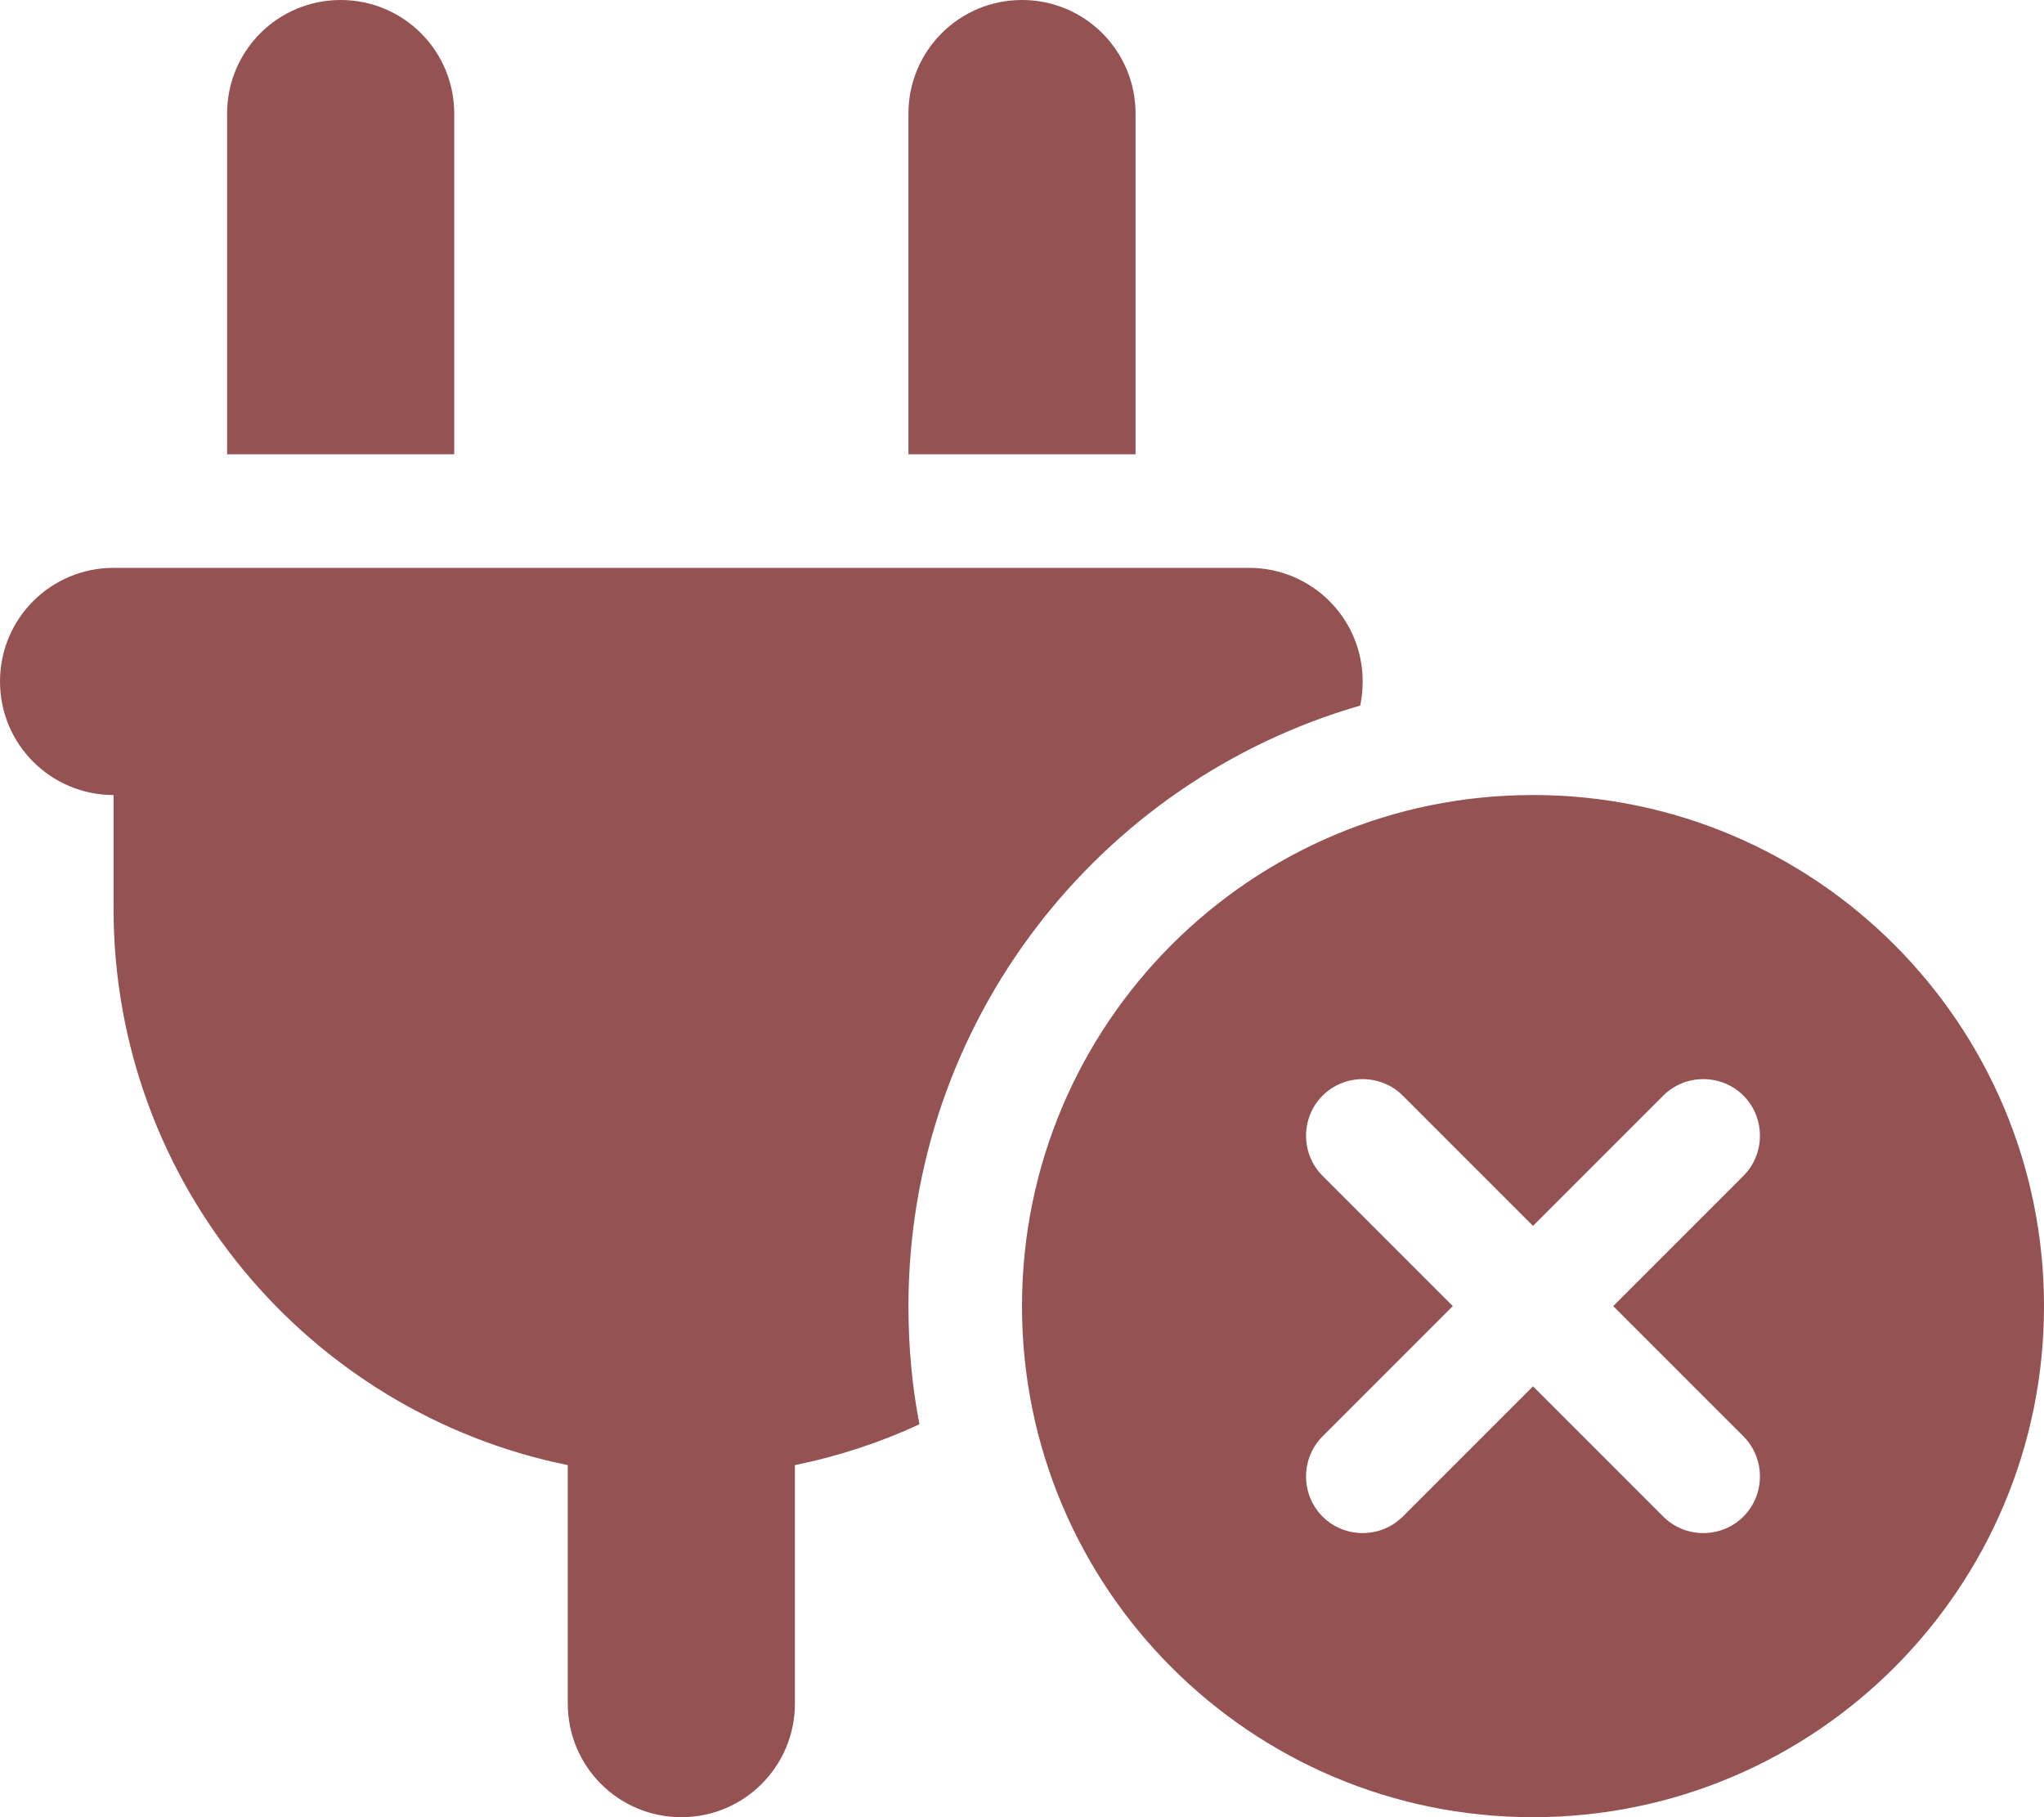 <?xml version="1.0" encoding="UTF-8"?>
<svg id="Layer_1" xmlns="http://www.w3.org/2000/svg" version="1.1" viewBox="0 0 576 512">
  <!-- Generator: Adobe Illustrator 29.5.0, SVG Export Plug-In . SVG Version: 2.1.0 Build 137)  -->
  <defs>
    <style>
      .st0 {
        fill: #945253;
      }
    </style>
  </defs>
  <path class="st0" d="M96,0c-17.7,0-32,14.3-32,32v96h64V32C128,14.3,113.7,0,96,0ZM288,0c-17.7,0-32,14.3-32,32v96h64V32c0-17.7-14.3-32-32-32ZM32,160c-17.7,0-32,14.3-32,32s14.3,32,32,32v32c0,77.4,55,142,128,156.8v67.2c0,17.7,14.3,32,32,32s32-14.3,32-32v-67.2c12.3-2.5,24.1-6.4,35.1-11.5-2.1-10.8-3.1-21.9-3.1-33.3,0-80.3,53.8-148,127.3-169.2.5-2.2.7-4.5.7-6.8,0-17.7-14.3-32-32-32H32ZM432,512c79.53,0,144-64.47,144-144s-64.47-144-144-144-144,64.47-144,144,64.47,144,144,144ZM491.3,331.3l-36.7,36.7,36.7,36.7c6.2,6.2,6.2,16.4,0,22.6s-16.4,6.2-22.6,0l-36.7-36.7-36.7,36.7c-6.2,6.2-16.4,6.2-22.6,0s-6.2-16.4,0-22.6l36.7-36.7-36.7-36.7c-6.2-6.2-6.2-16.4,0-22.6s16.4-6.2,22.6,0l36.7,36.7,36.7-36.7c6.2-6.2,16.4-6.2,22.6,0s6.2,16.4,0,22.6h0Z"/>
</svg>